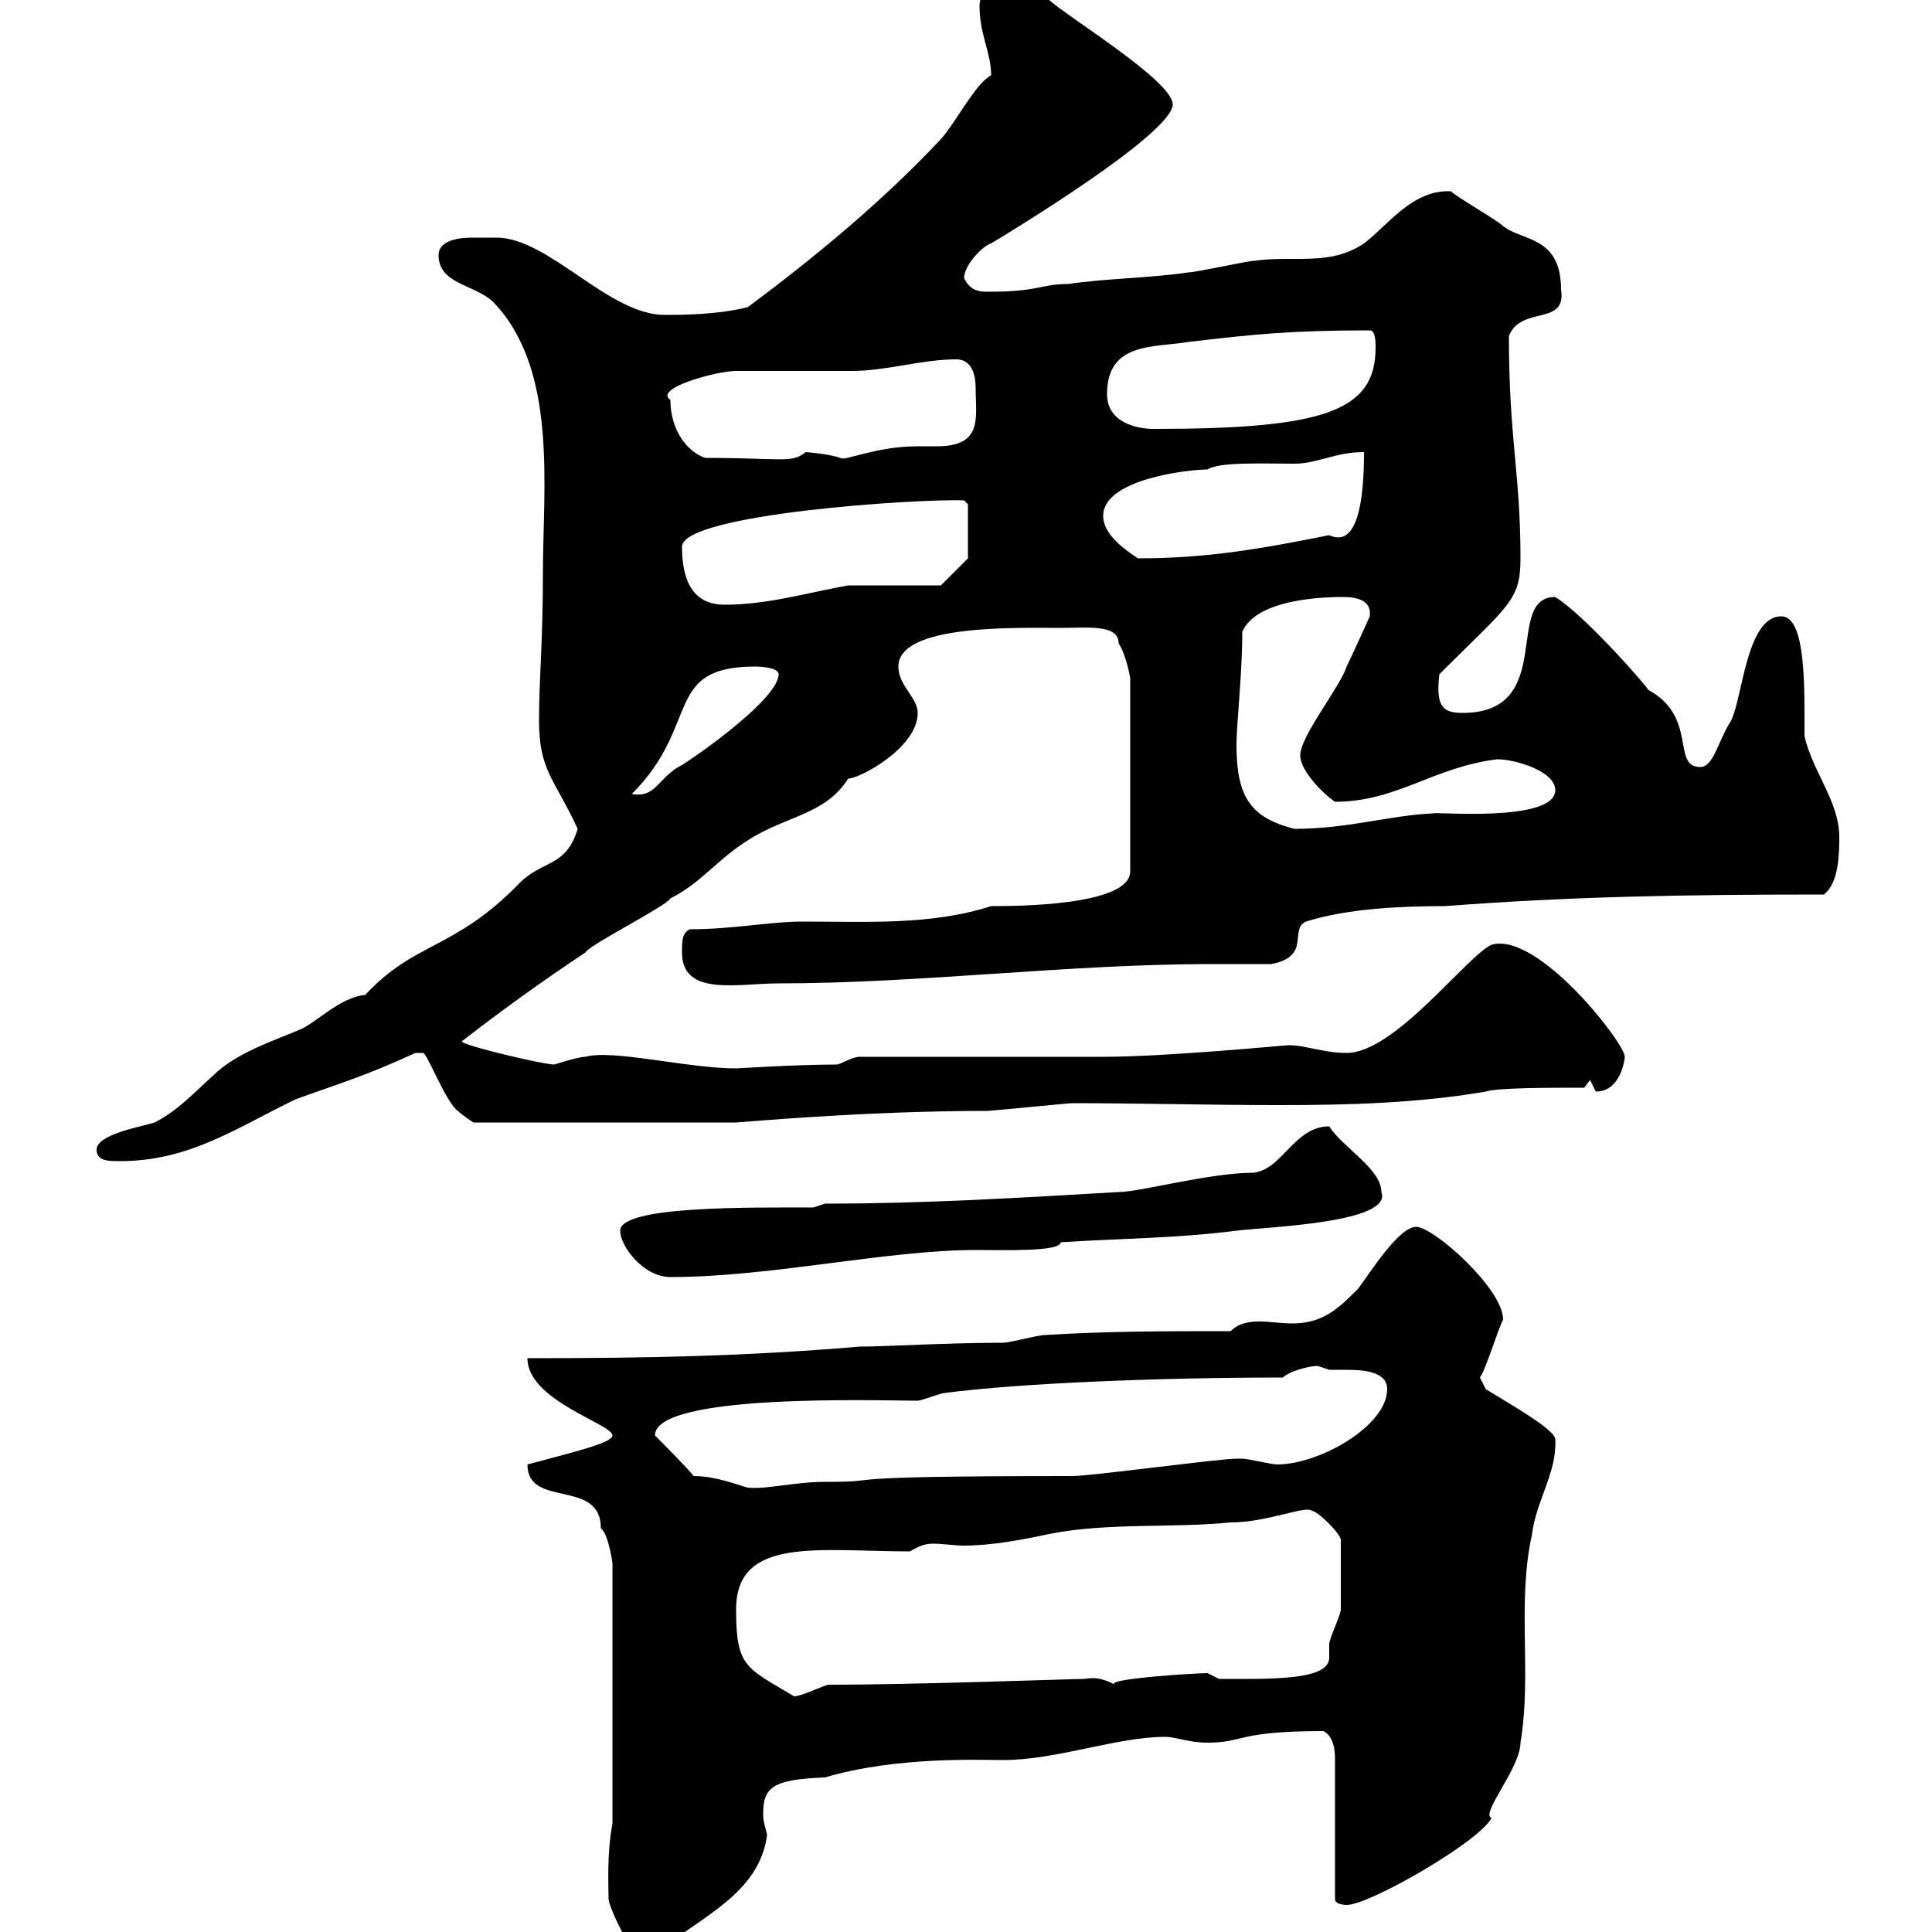 <svg xmlns="http://www.w3.org/2000/svg" xmlns:xlink="http://www.w3.org/1999/xlink" width="300" height="300"><path d="M98.10 302.10C98.70 303.30 100.20 303 102.30 303C108.90 297.60 117.90 294 119.10 285C119.10 284.40 118.50 283.20 118.50 281.70C118.50 277.50 120 276.30 128.10 276C139.20 272.70 152.40 273.30 155.70 273.30C164.10 273.30 173.40 269.70 180.90 269.70C182.70 269.70 184.50 270.60 187.50 270.60C193.20 270.60 192 268.80 205.50 268.80C207.30 269.70 207.30 272.40 207.30 273.30L207.30 294.90C207.30 295.80 209.10 295.80 209.10 295.80C212.70 295.80 229.80 285.90 231.60 282.30C229.80 281.70 236.10 274.50 236.10 270.60C237.90 259.80 235.50 249 237.90 238.20C238.50 233.10 241.80 228.60 241.50 223.50C241.50 222 234.60 218.10 230.70 215.70L229.80 213.90C230.70 212.70 232.50 206.70 233.40 204.90C233.40 200.10 222.60 190.50 219.90 190.50C217.20 190.50 212.70 197.70 210.90 200.10C207.90 203.10 205.50 205.50 200.70 205.50C198.90 205.50 197.10 205.20 195.60 205.20C193.80 205.20 192.30 205.50 191.10 206.70C180.90 206.70 171.90 206.70 162.30 207.30C161.10 207.30 156.90 208.50 155.70 208.50C147.30 208.50 137.40 209.10 133.50 209.10C115.80 210.60 100.50 210.90 81.90 210.90C81.90 217.50 95.10 221.10 95.10 222.90C95.10 224.10 88.50 225.60 81.90 227.40C81.90 234.30 93.30 229.50 93.30 237.30C94.50 238.20 95.10 242.70 95.10 242.70L95.10 283.20C94.20 287.70 94.50 293.40 94.50 294.90C94.50 295.80 96.90 301.20 98.10 302.10ZM114.30 249.90C114.30 238.50 127.20 240.90 141.30 240.90C142.80 240 143.70 239.70 144.90 239.70C146.40 239.70 148.20 240 149.70 240C153.90 240 158.70 239.10 162.90 238.20C171.90 236.40 182.10 237.30 191.10 236.40C196.80 236.40 202.80 233.70 203.70 234.60C204.60 234.60 208.20 238.20 208.20 239.10C208.20 242.10 208.20 247.50 208.20 249.90C208.20 250.80 206.40 254.40 206.40 255.30C206.40 255.60 206.40 256.50 206.40 257.40C206.40 261 197.10 260.70 189.30 260.70C189.30 260.70 187.50 259.80 187.50 259.80C185.70 259.80 171.30 260.70 173.10 261.60C170.40 260.10 168.90 260.70 168.30 260.70C166.50 260.70 142.50 261.60 128.70 261.60C128.10 261.60 124.50 263.40 123.30 263.40C115.80 258.90 114.30 258.90 114.30 249.90ZM101.70 222.90C101.70 216.30 136.50 217.50 142.50 217.50C143.10 217.50 146.10 216.30 146.70 216.30C158.10 214.80 179.70 213.90 199.20 213.90C200.10 213 203.10 212.10 204.60 212.10C204.60 212.10 206.40 212.70 206.40 212.70C206.70 212.70 207.90 212.70 209.10 212.70C211.80 212.70 215.40 213 215.40 215.70C215.40 221.40 204.90 227.40 198.30 227.40C197.40 227.40 193.80 226.50 192.90 226.50C192 226.50 192 226.50 192 226.50C189.30 226.50 169.50 229.20 166.50 229.20C125.70 229.20 139.20 230.10 128.10 230.10C123.30 230.10 119.10 231.30 116.10 231C114 230.40 111 229.20 107.70 229.20C107.10 228.30 102.30 223.50 101.70 222.90ZM96.30 191.10C96.30 193.50 99.90 198.30 104.10 198.30C119.70 198.30 137.70 194.10 151.50 194.10C155.70 194.10 164.70 194.40 164.70 192.90C173.70 192.30 182.70 192.30 192 191.10C196.80 190.50 216.30 189.90 214.50 185.10C214.50 181.50 208.50 178.20 206.40 174.90C201 174.90 199.20 181.50 194.70 182.10C187.80 182.10 177 185.10 173.70 185.10C158.10 186 143.70 186.90 128.10 186.90L126.30 187.50C116.70 187.50 96.30 187.20 96.30 191.10ZM15 178.50C15 180.30 16.80 180.30 18.60 180.30C29.40 180.30 36.60 175.20 45.90 170.70C52.50 168.30 56.70 167.10 64.50 163.50C64.50 163.50 64.50 163.50 65.70 163.50C66.30 163.50 69.30 171.30 71.10 172.50C71.70 173.10 73.50 174.30 73.50 174.30L114.30 174.30C114.90 174.30 133.80 172.50 153.30 172.50C153.90 172.50 165.90 171.30 166.50 171.30C177 171.30 187.80 171.60 198.60 171.60C209.40 171.60 220.20 171.30 230.70 169.50C232.50 168.90 240.30 168.90 246 168.90L246.90 167.70C246.90 167.70 247.80 169.50 247.80 169.50C251.70 169.50 252.30 164.40 252.30 164.10C252.30 162 238.80 144.60 231.60 146.70C227.70 148.50 216.60 163.50 209.10 163.50C205.50 163.50 202.80 162.30 200.10 162.30C199.50 162.30 181.20 164.10 171.30 164.10C165.90 164.10 138.90 164.10 133.50 164.10C132.30 164.10 130.50 165.30 129.90 165.30C123.90 165.30 114.30 165.90 114.30 165.90C106.80 165.90 95.10 162.90 90.90 164.10C89.70 164.10 86.10 165.30 86.10 165.30C84.30 165.30 71.70 162.30 71.70 161.70C78.30 156.60 83.70 152.70 90.90 147.90C91.50 146.70 103.50 140.70 104.10 139.50C108.90 137.10 111.30 133.50 116.10 130.50C122.10 126.60 128.10 126.60 131.70 120.90C133.50 120.90 142.50 116.10 142.50 110.70C142.50 108.30 139.50 106.50 139.50 103.50C139.50 96.90 157.80 97.50 164.70 97.50C168.90 97.50 173.70 96.90 173.70 99.90C174.90 101.70 175.50 105.30 175.50 105.30L175.50 135.30C175.50 140.70 157.50 140.70 153.90 140.70C144.60 143.70 134.70 143.10 124.50 143.10C119.70 143.10 113.70 144.30 107.10 144.30C105.90 144.90 105.90 146.10 105.90 147.90C105.90 154.80 114.60 152.70 120.90 152.70C142.80 152.70 165.90 149.70 188.10 149.70C191.40 149.70 194.10 149.70 197.40 149.70C203.70 148.50 200.10 144.30 202.80 143.10C209.40 141 218.10 140.70 224.40 140.70C243.90 139.20 261.90 138.90 283.20 138.90C285.60 137.10 285.60 132.30 285.60 129.90C285.60 124.50 281.40 119.70 280.20 114.30C280.20 107.10 280.50 95.70 276.60 95.70C271.20 95.70 270.60 108.30 268.80 111.90C266.70 115.20 266.10 119.10 264 119.10C259.50 119.10 263.70 111.30 255.90 107.10C256.20 107.10 246.30 95.70 241.50 92.70C233.40 92.70 241.80 110.70 227.10 110.70C224.10 110.70 222.90 109.80 223.50 104.70C234.30 93.90 236.10 93.30 236.10 86.70C236.10 73.50 234.30 68.10 234.30 52.20C236.10 47.40 243.30 50.70 242.40 45C242.40 36.60 236.40 37.50 233.40 35.10C232.50 34.20 226.20 30.60 225.30 29.70C219.30 29.40 215.40 35.10 211.80 37.80C206.40 41.40 201 39.60 194.70 40.50C193.80 40.50 185.70 42.30 184.50 42.30C178.50 43.20 171.90 43.20 165.90 44.10C161.40 44.10 161.70 45.30 153.30 45.30C151.80 45.30 150.60 45 149.70 43.20C149.70 41.10 152.70 38.10 153.90 37.80C156.90 36 182.10 20.70 182.10 16.20C182.10 12.60 165.90 2.70 162.90 0C161.70-0.90 160.50-3.60 156.90-3.60C153.90-3.60 152.10-0.90 152.10 0.90C152.10 5.40 153.90 8.10 153.90 11.70C151.50 12.90 148.50 18.90 146.10 21.60C137.10 31.20 126.60 39.90 116.10 47.70C111.30 48.90 105.60 48.90 103.20 48.90C94.50 48.90 85.20 36.90 77.10 36.90C76.20 36.90 74.70 36.90 73.20 36.90C70.80 36.90 68.10 37.50 68.10 39.60C68.10 44.10 73.50 44.10 76.50 46.80C86.70 57.30 84.30 75.60 84.30 89.10C84.30 99.90 83.70 105.30 83.70 111.90C83.70 119.70 86.10 120.90 89.70 128.70C87.90 134.70 84.30 133.50 80.70 137.10C70.50 147.60 64.50 146.10 56.70 154.50C52.80 154.80 48.90 159 46.50 159.90C42.30 161.70 36.60 163.50 33 167.10C30.30 169.50 27.60 172.50 24 174.30C22.20 174.90 15 176.10 15 178.50ZM192 115.50C192 112.50 192.90 104.70 192.90 98.10C195 93.30 204.30 92.70 208.50 92.70C210.90 92.70 213 93.30 212.70 95.70C212.70 95.70 210 101.70 209.10 103.50C208.20 106.50 201.90 114.30 201.90 117.30C201.90 119.70 205.50 123.30 207.30 124.50C216.90 124.50 222.60 119.10 232.50 117.90C235.20 117.90 241.50 119.70 241.50 122.70C241.50 127.80 222.30 126 222.60 126.30C215.70 126.60 209.40 128.70 201 128.70C193.80 126.90 192 123.30 192 115.50ZM117.30 103.50C117.30 103.50 120.90 103.50 120.90 104.70C120.90 108.90 105.30 119.40 105.30 119.10C102 121.20 101.70 123.90 98.10 123.30C108.90 112.50 102.90 103.50 117.30 103.50ZM105.90 84.90C105.90 79.80 142.80 77.40 149.70 77.70L150.30 78.30L150.30 86.70L146.10 90.90C144.30 90.90 133.50 90.90 131.70 90.90C125.10 92.10 119.10 93.90 112.50 93.90C107.70 93.90 105.90 90.30 105.90 84.90ZM171.30 80.10C171.30 74.40 184.50 72.90 187.50 72.90C189.30 71.70 195.90 72 201 72C204.60 72 207.30 70.20 211.80 70.20C211.80 77.40 210.90 85.20 206.40 83.10C195.90 85.20 187.50 86.70 176.70 86.70C174.90 85.50 171.30 83.10 171.30 80.10ZM104.10 62.10C101.40 60.30 111.30 57.60 114.30 57.60C116.10 57.60 130.50 57.60 132.30 57.60C137.70 57.60 143.10 55.80 148.50 55.80C150.90 55.80 151.50 58.20 151.50 60.30C151.50 64.80 152.70 69.30 145.50 69.30C144.60 69.30 143.10 69.30 142.50 69.30C135.90 69.30 131.10 71.70 130.50 71.10C128.70 70.50 125.40 70.20 125.10 70.20C123 72 121.20 71.10 109.50 71.10C106.80 70.20 104.10 66.90 104.10 62.10ZM171.90 61.20C171.90 53.10 179.10 54 184.50 53.10C194.70 51.90 200.40 51.30 212.70 51.30C213.60 51.30 213.60 53.10 213.60 54C213.60 63.90 205.50 66.60 179.10 66.60C176.70 66.60 171.90 65.70 171.90 61.20Z"/></svg>